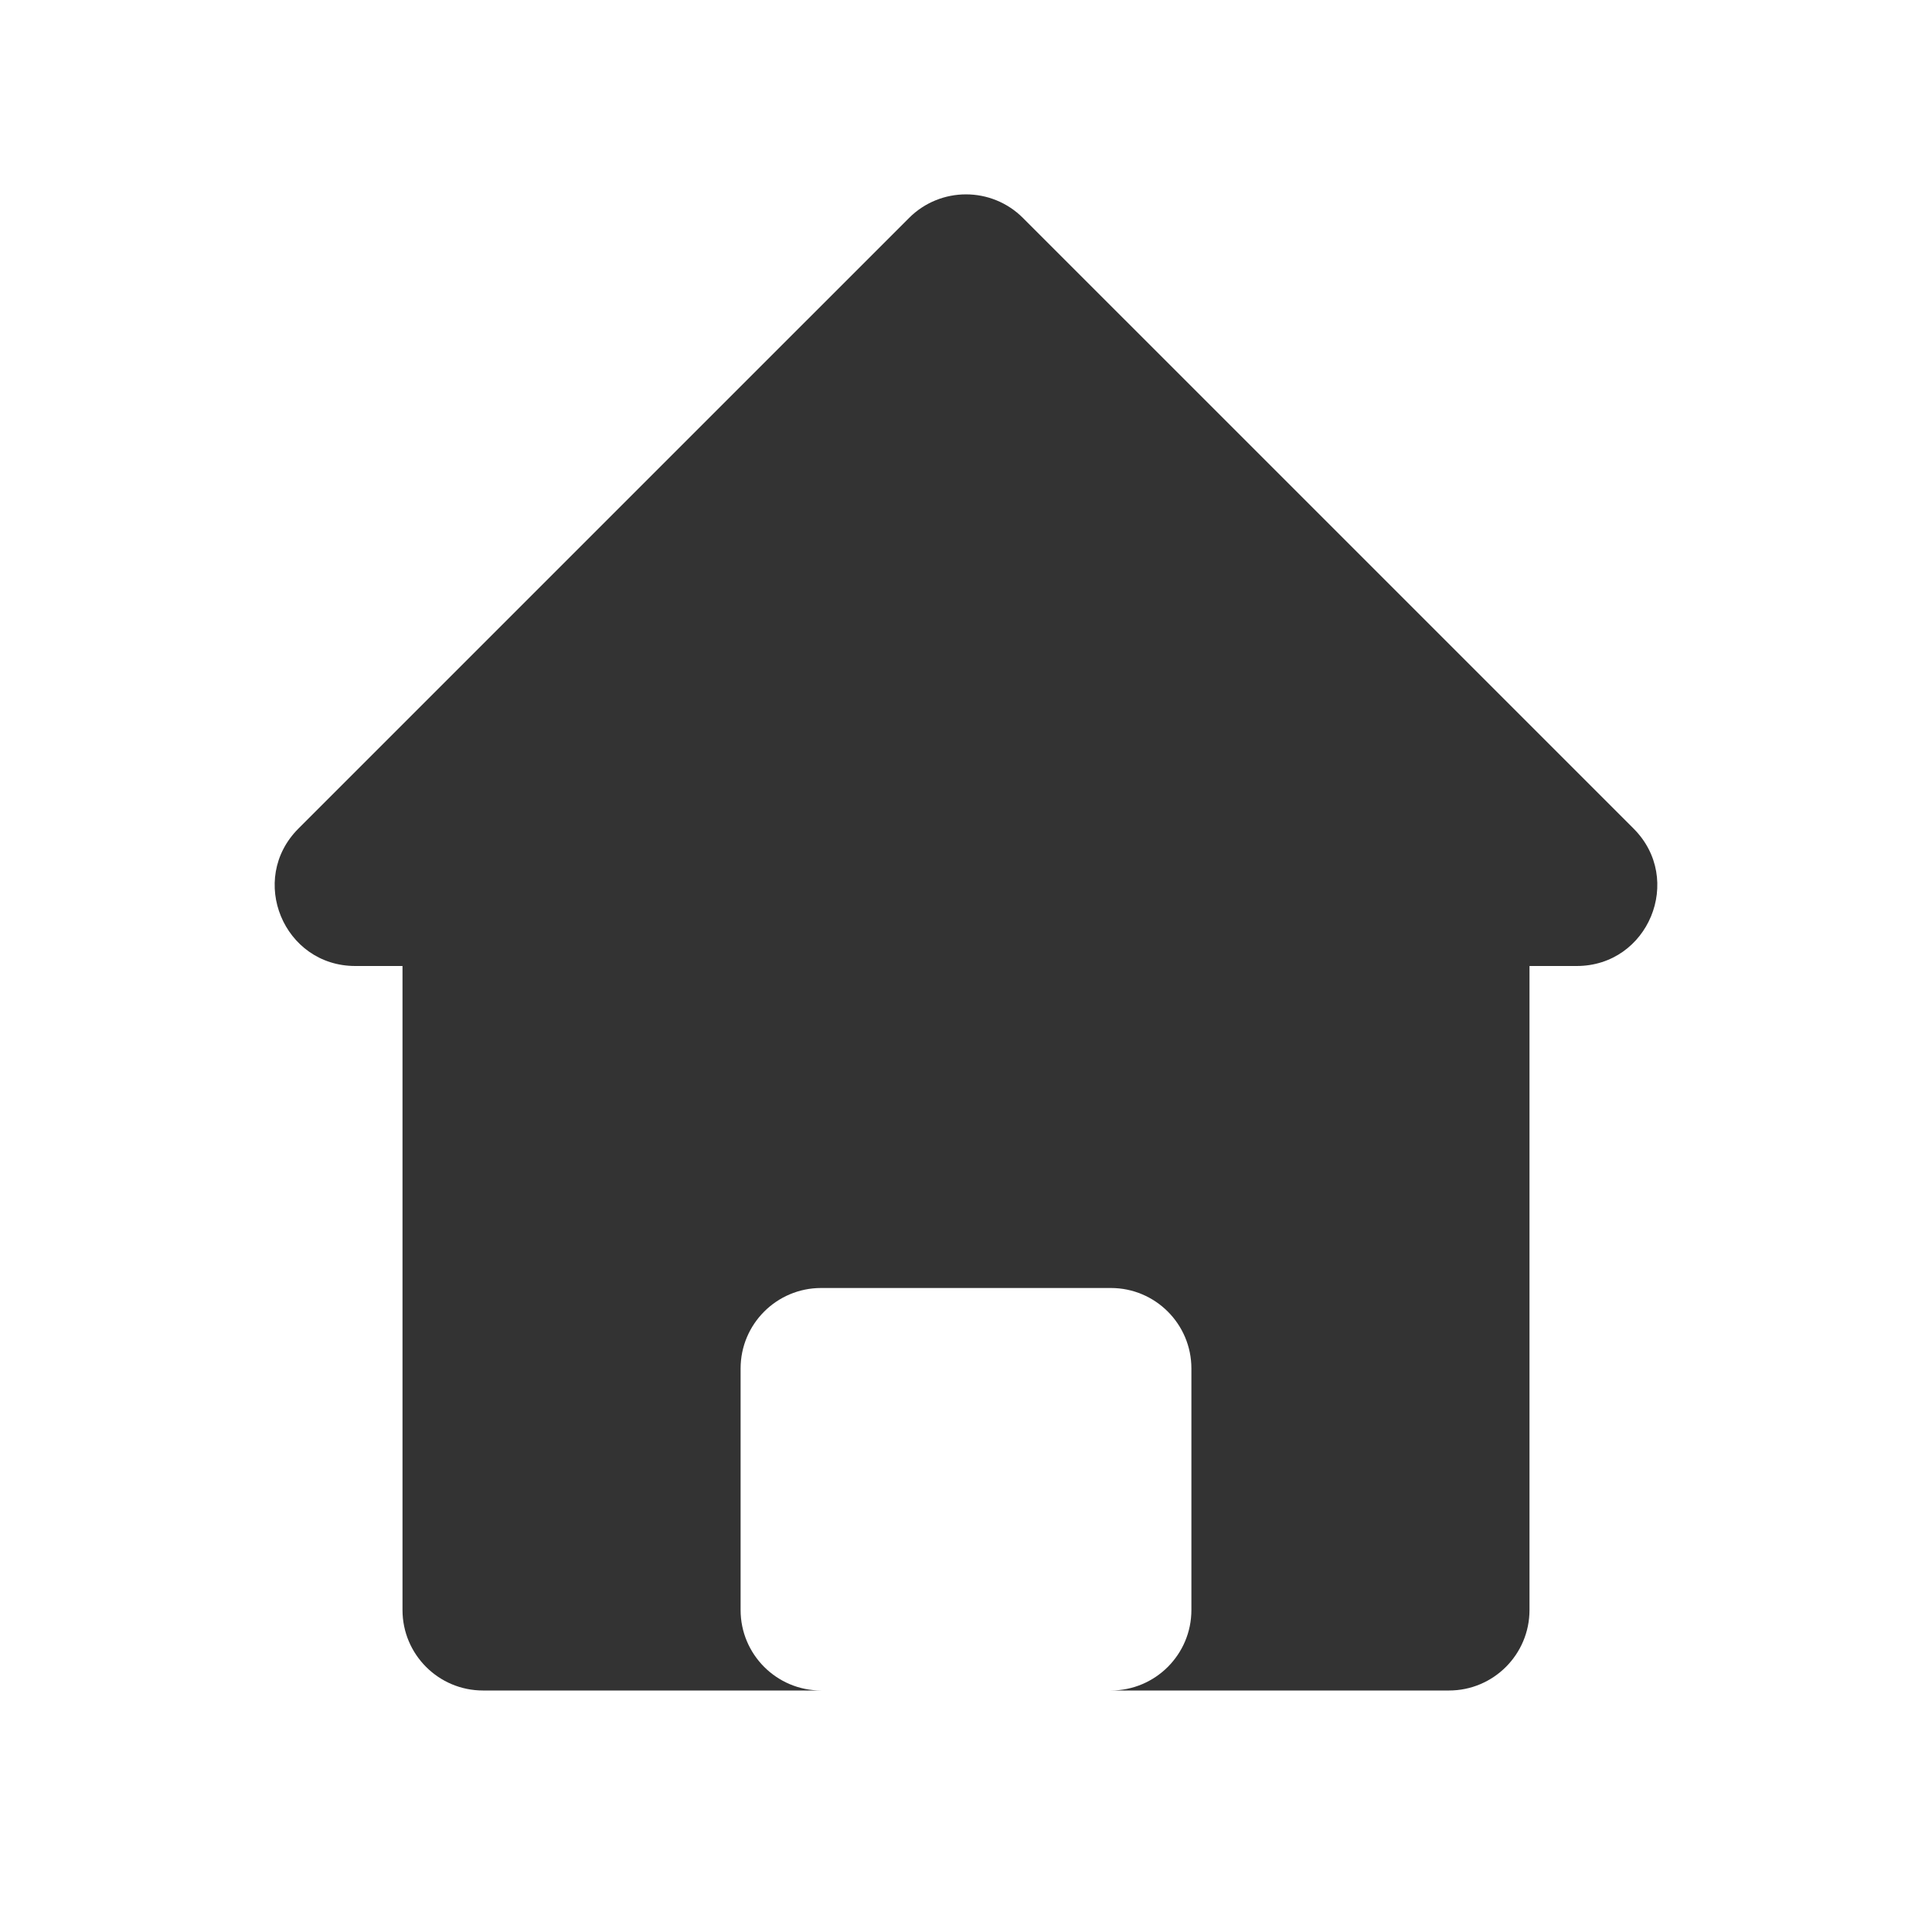 <svg width="24" height="24" viewBox="0 0 24 24" shape-rendering="geometricPrecision" xmlns="http://www.w3.org/2000/svg" xmlns:xlink="http://www.w3.org/1999/xlink"><g id="frame-0asC-5"><path d="M9.293 0.707C9.683 0.317 10.317 0.317 10.707 0.707L18.293 8.293C18.923 8.923 18.477 10 17.586 10L2.414 10C1.523 10 1.077 8.923 1.707 8.293L9.293 0.707Z" shape-rendering="geometricPrecision" fill="#333333" style="fill-rule:evenodd" transform="matrix(1 0 0 1 2 2)"></path><path d="M1 0C0.448 0 0 0.448 0 1L0 9C0 9.552 0.448 10 1 10L5.2 10C4.648 10 4.2 9.552 4.2 9L4.2 6C4.2 5.448 4.648 5 5.2 5L8.8 5C9.352 5 9.8 5.448 9.8 6L9.8 9C9.8 9.552 9.352 10 8.8 10L13 10C13.552 10 14 9.552 14 9L14 1C14 0.448 13.552 0 13 0L1 0Z" shape-rendering="geometricPrecision" fill="#333333" style="fill-rule:evenodd" transform="matrix(1 0 0 1 5 11)"></path></g></svg>